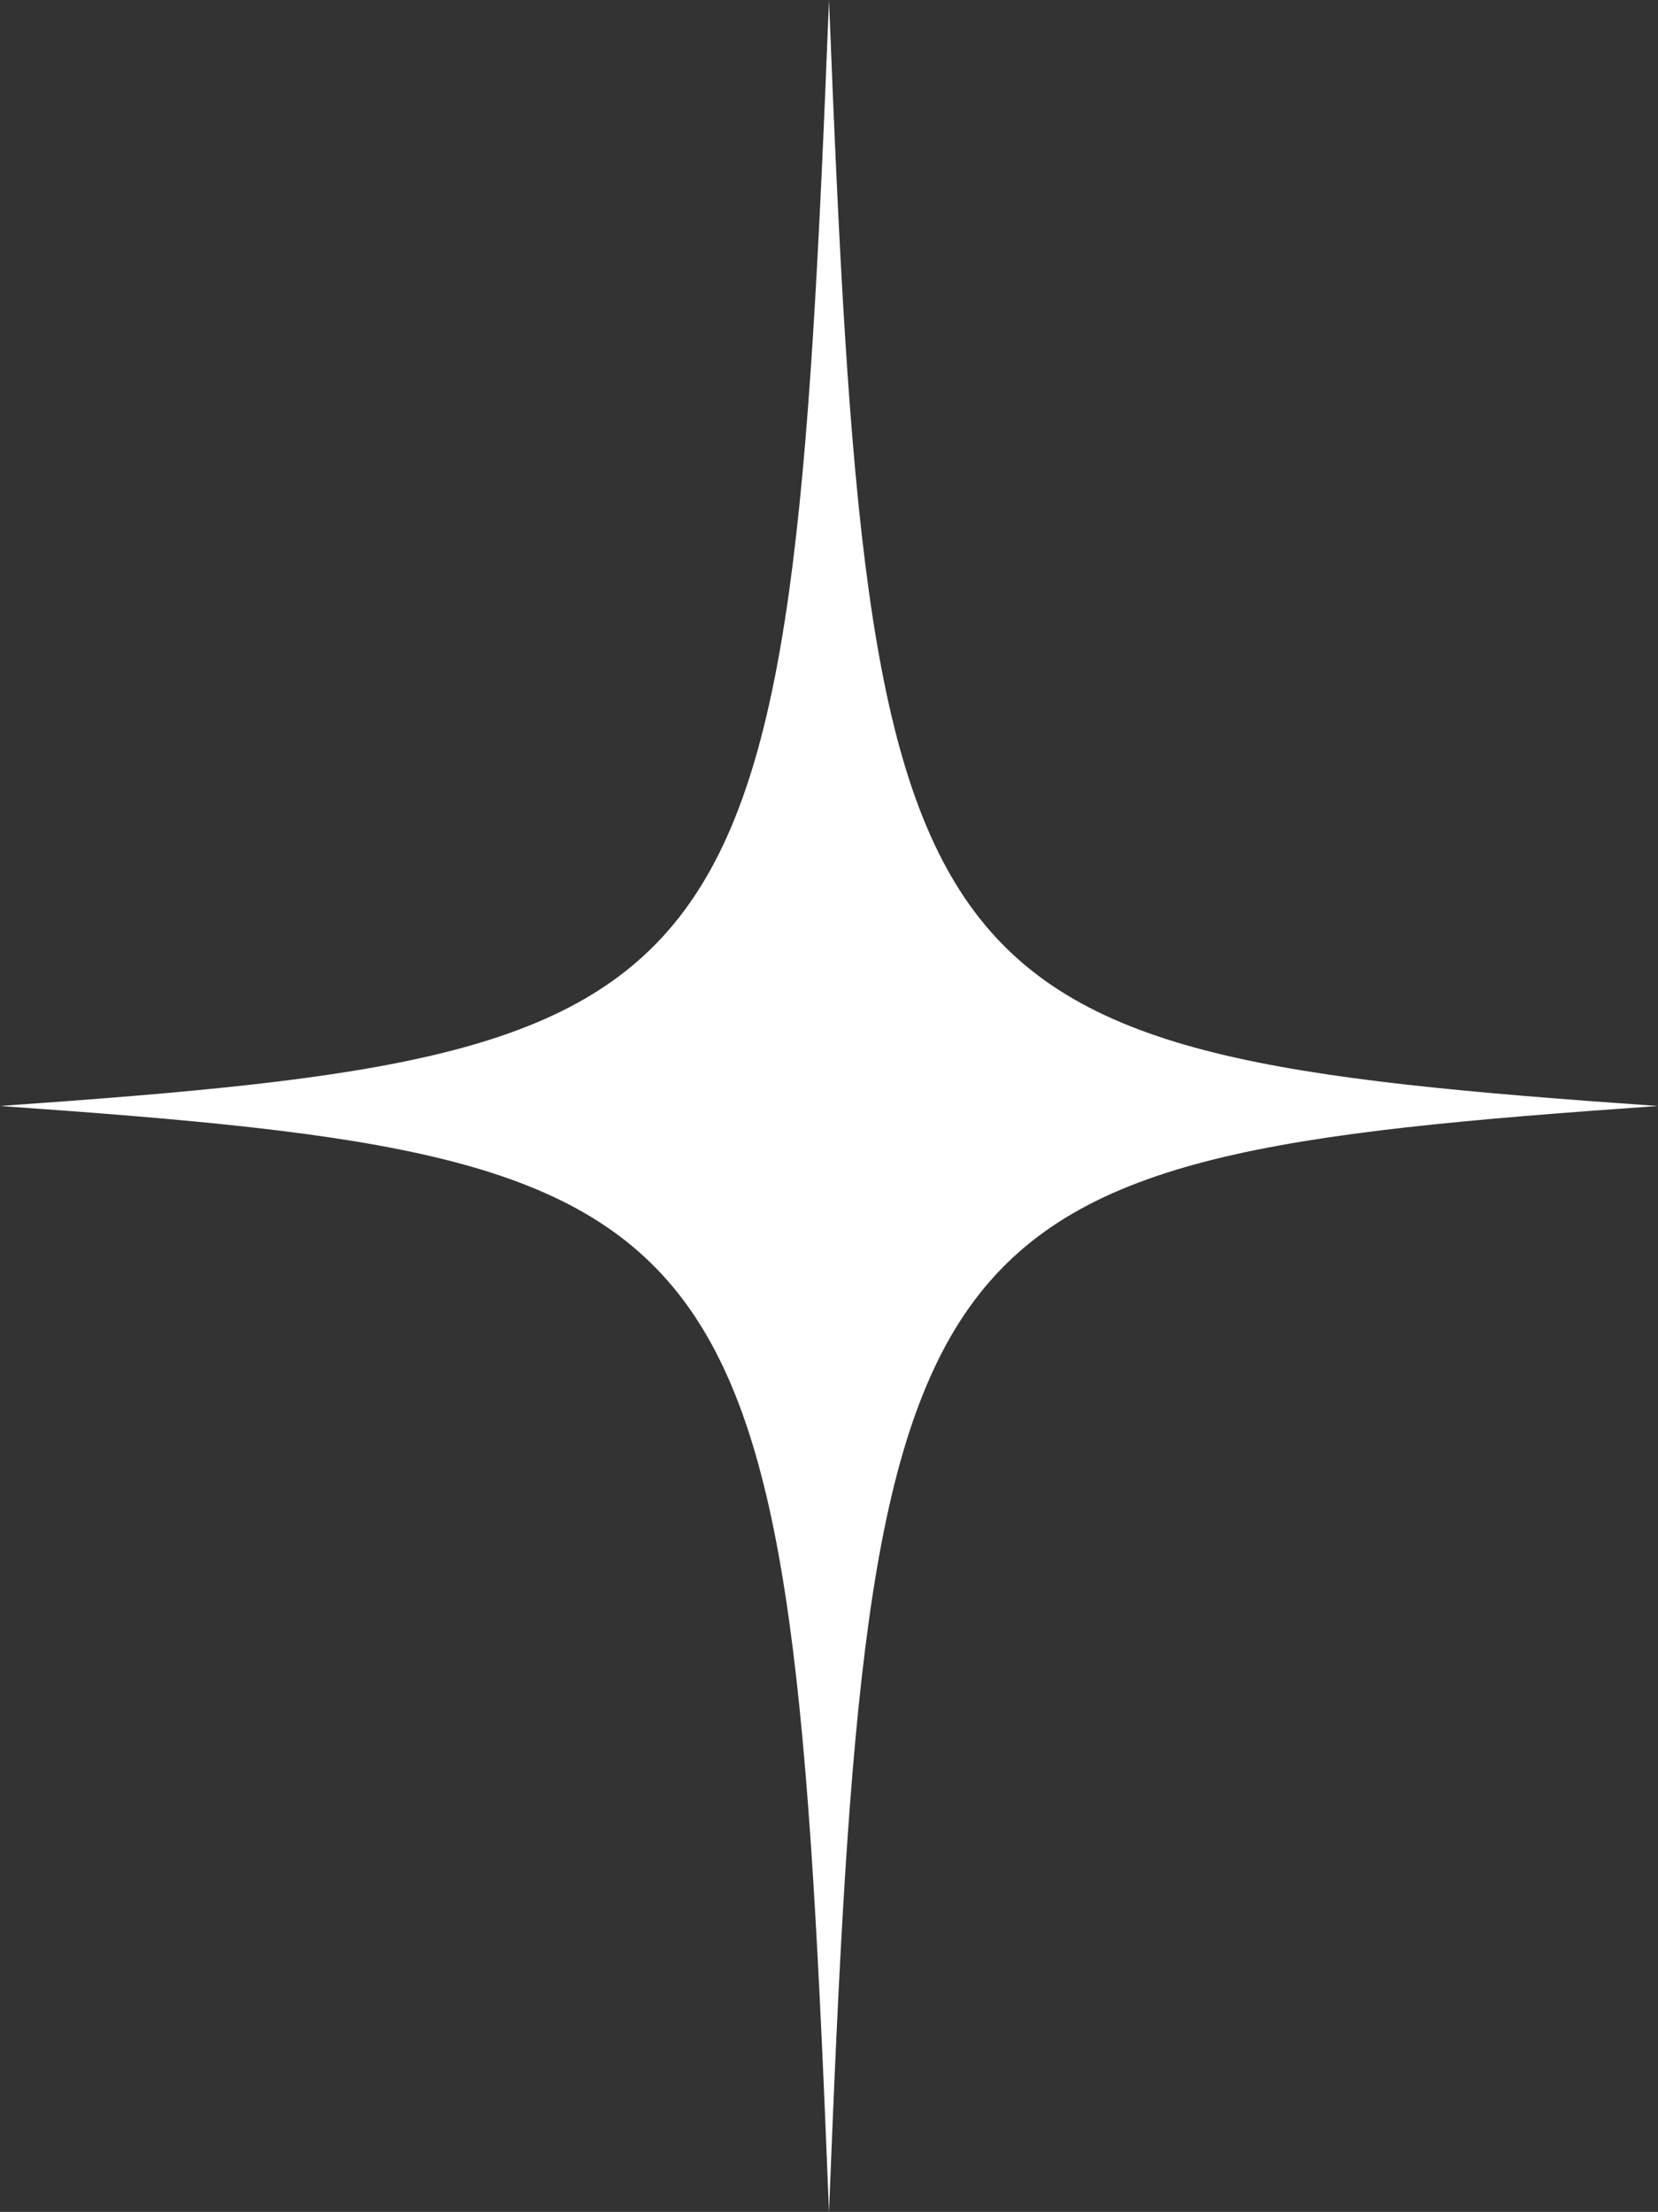 <?xml version="1.0" encoding="UTF-8"?> <svg xmlns="http://www.w3.org/2000/svg" xmlns:xlink="http://www.w3.org/1999/xlink" id="Grupo_249" data-name="Grupo 249" width="46.616" height="62.165" viewBox="0 0 46.616 62.165"><rect x="0" y="0" width="46.616" height="62.165" fill="#333333" stroke="none"/><defs><clipPath id="clip-path"><rect id="Rectángulo_112" data-name="Rectángulo 112" width="46.616" height="62.165" fill="#fff"></rect></clipPath></defs><g id="Grupo_249-2" data-name="Grupo 249" clip-path="url(#clip-path)"><path id="Trazado_185" data-name="Trazado 185" d="M46.616,31.082c-21.281,1.493-22.189,2.7-23.308,31.083C22.189,33.784,21.281,32.574,0,31.082,21.281,29.589,22.189,28.379,23.308,0c1.119,28.38,2.027,29.59,23.308,31.083" transform="translate(0 0.001)" fill="#fff"></path></g></svg> 